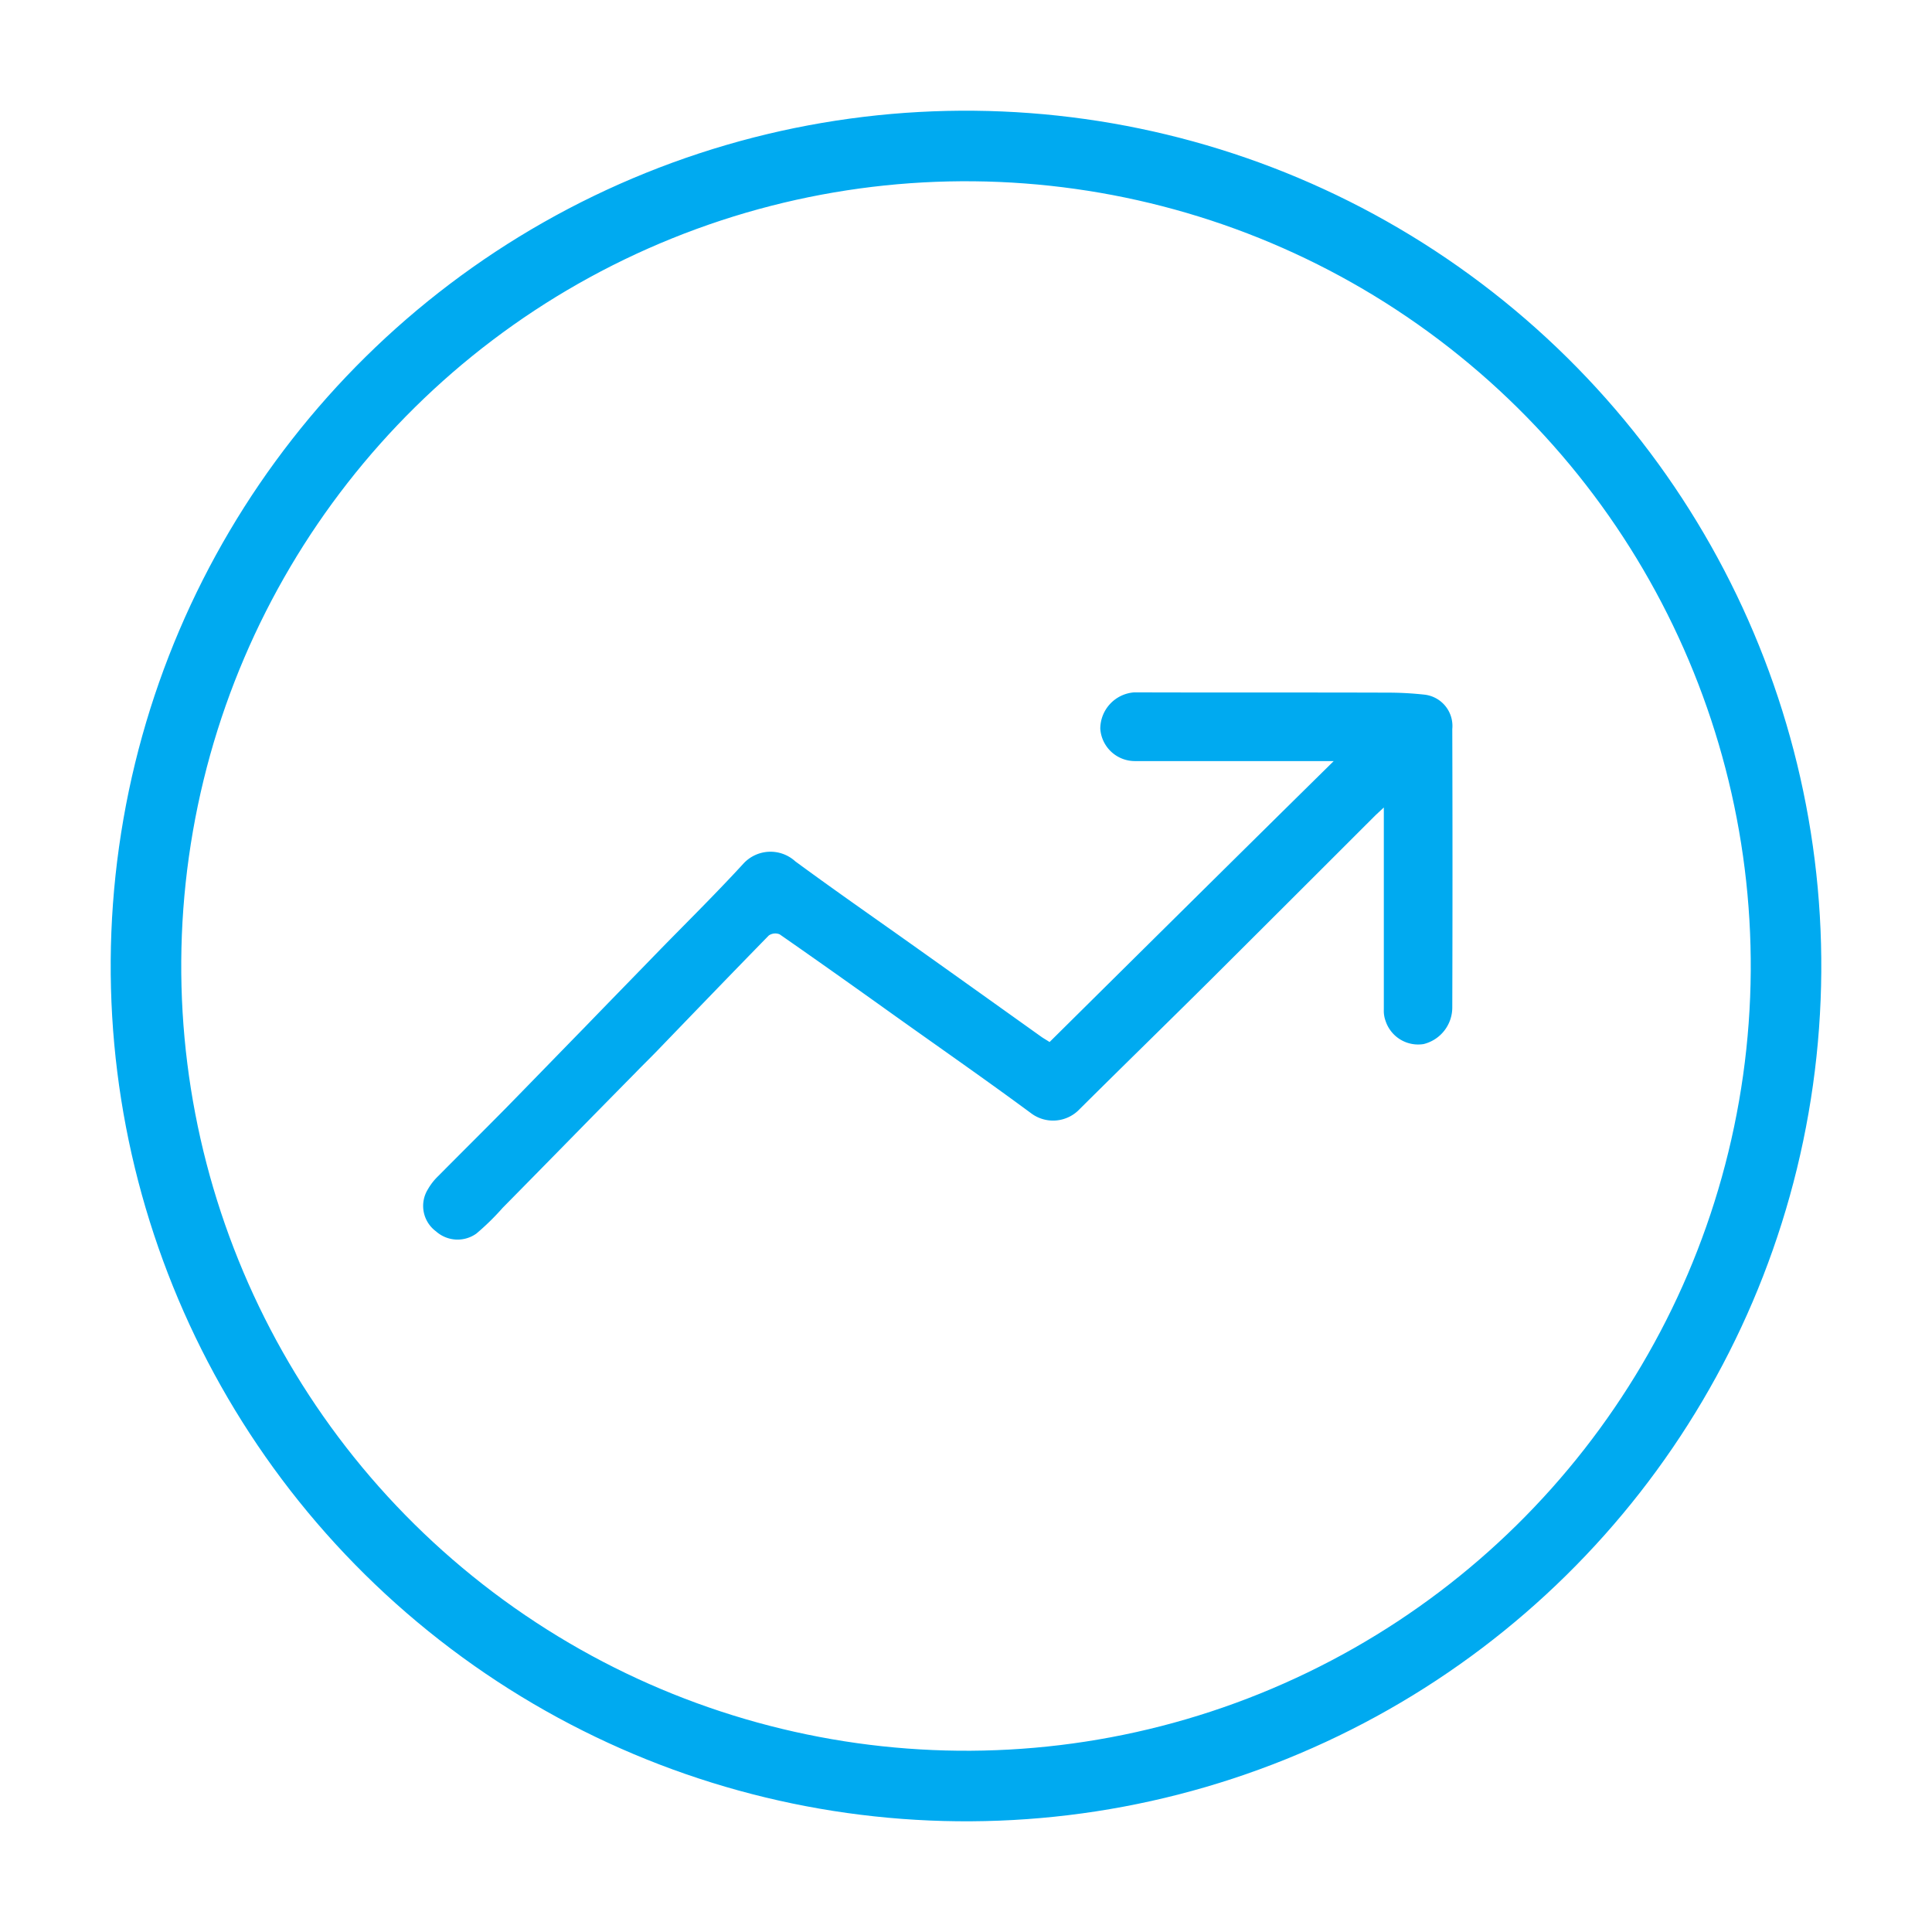 <svg xmlns="http://www.w3.org/2000/svg" width="136.931" height="136.931" viewBox="0 0 136.931 136.931">
  <g id="Gruppe_2926" data-name="Gruppe 2926" transform="translate(-249.9 -1626.921)">
    <g id="_5378846_bolt_flash_games_lighting_storm_icon" data-name="5378846_bolt_flash_games_lighting_storm_icon" transform="translate(206.296 1568.637) rotate(8)">
      <g id="Layer_1" transform="translate(70.5 51.8)">
        <circle id="Ellipse_506" data-name="Ellipse 506" cx="58.119" cy="58.119" r="58.119" transform="translate(0 0)" fill="none" stroke="#00aaf0" stroke-miterlimit="10" stroke-width="5"/>
      </g>
    </g>
    <g id="arrows" transform="translate(161.883 1350.592)">
      <path id="Pfad_20806" data-name="Pfad 20806" d="M182.545,330.271H168.439A2.459,2.459,0,0,1,166,327.978a2.591,2.591,0,0,1,2.415-2.578c5.947.02,11.894,0,17.861.02a24.05,24.05,0,0,1,2.7.142A2.232,2.232,0,0,1,190.948,328c.02,6.576.02,13.173,0,19.749a2.673,2.673,0,0,1-2.03,2.578,2.431,2.431,0,0,1-2.7-1.644,2.087,2.087,0,0,1-.122-.792V333.559c-.345.325-.528.487-.71.67q-5.754,5.754-11.508,11.488c-3.105,3.085-6.231,6.13-9.336,9.215a2.588,2.588,0,0,1-3.41.325c-3.268-2.415-6.6-4.729-9.9-7.084-2.639-1.888-5.3-3.775-7.956-5.622a.807.807,0,0,0-.771.081c-2.639,2.7-5.277,5.44-7.9,8.159-.507.528-1.035,1.035-1.543,1.563-3.146,3.187-6.272,6.393-9.418,9.58a17.613,17.613,0,0,1-1.867,1.827,2.294,2.294,0,0,1-2.862-.162,2.238,2.238,0,0,1-.568-2.984,4.132,4.132,0,0,1,.731-.934c1.583-1.6,3.187-3.187,4.77-4.79,1.867-1.908,3.735-3.836,5.6-5.744,1.806-1.867,3.633-3.735,5.44-5.6,1.948-1.989,3.917-3.938,5.8-5.988a2.606,2.606,0,0,1,3.694-.183c2.456,1.806,4.952,3.552,7.449,5.318,3.349,2.375,6.7,4.77,10.027,7.144.183.122.365.223.548.345C169.088,343.566,175.745,336.969,182.545,330.271Z" transform="translate(0)" fill="#00aaf0"/>
    </g>
  </g>
</svg>
